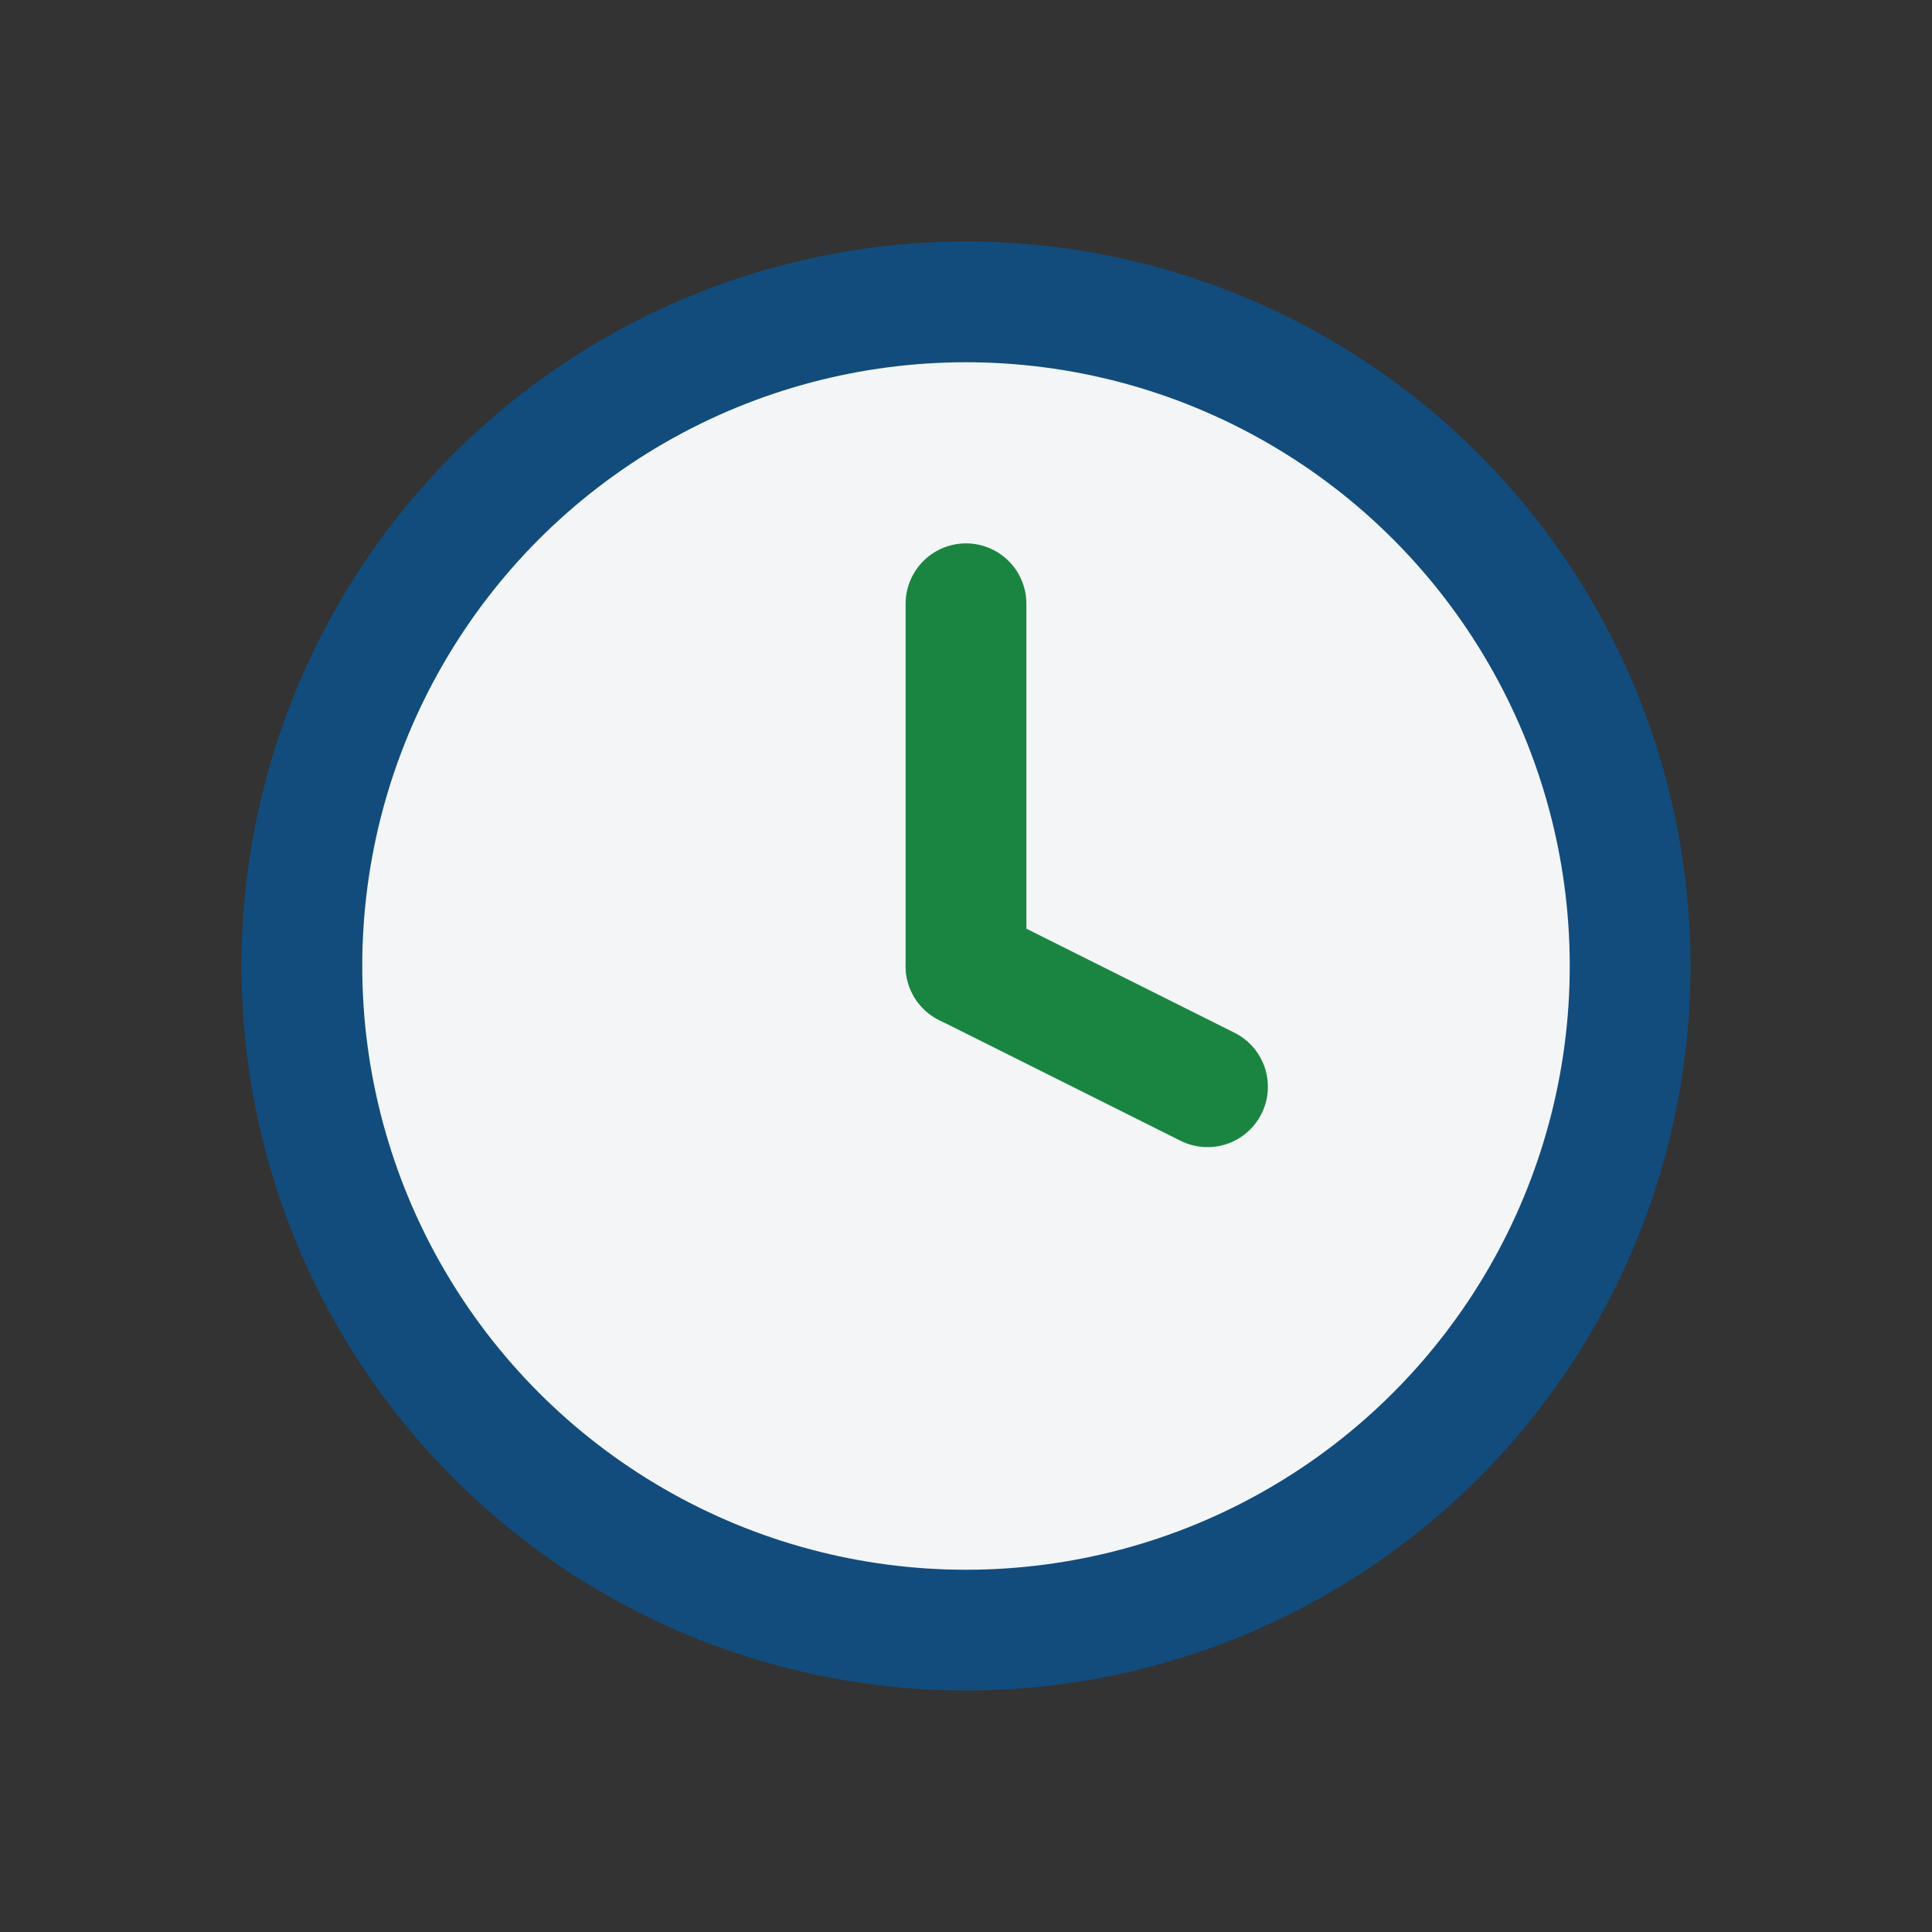 <?xml version="1.0" encoding="UTF-8"?>
<svg xmlns="http://www.w3.org/2000/svg" width="32" height="32" viewBox="0 0 32 32"><rect x="0" y="0" width="32" height="32" fill="#333333" stroke="none"/><circle cx="16" cy="16" r="11" fill="#F3F5F6" stroke="#114C7D" stroke-width="2"/><path d="M16 16v-6" stroke="#1A8541" stroke-width="2" stroke-linecap="round"/><path d="M16 16l4 2" stroke="#1A8541" stroke-width="2" stroke-linecap="round"/></svg>